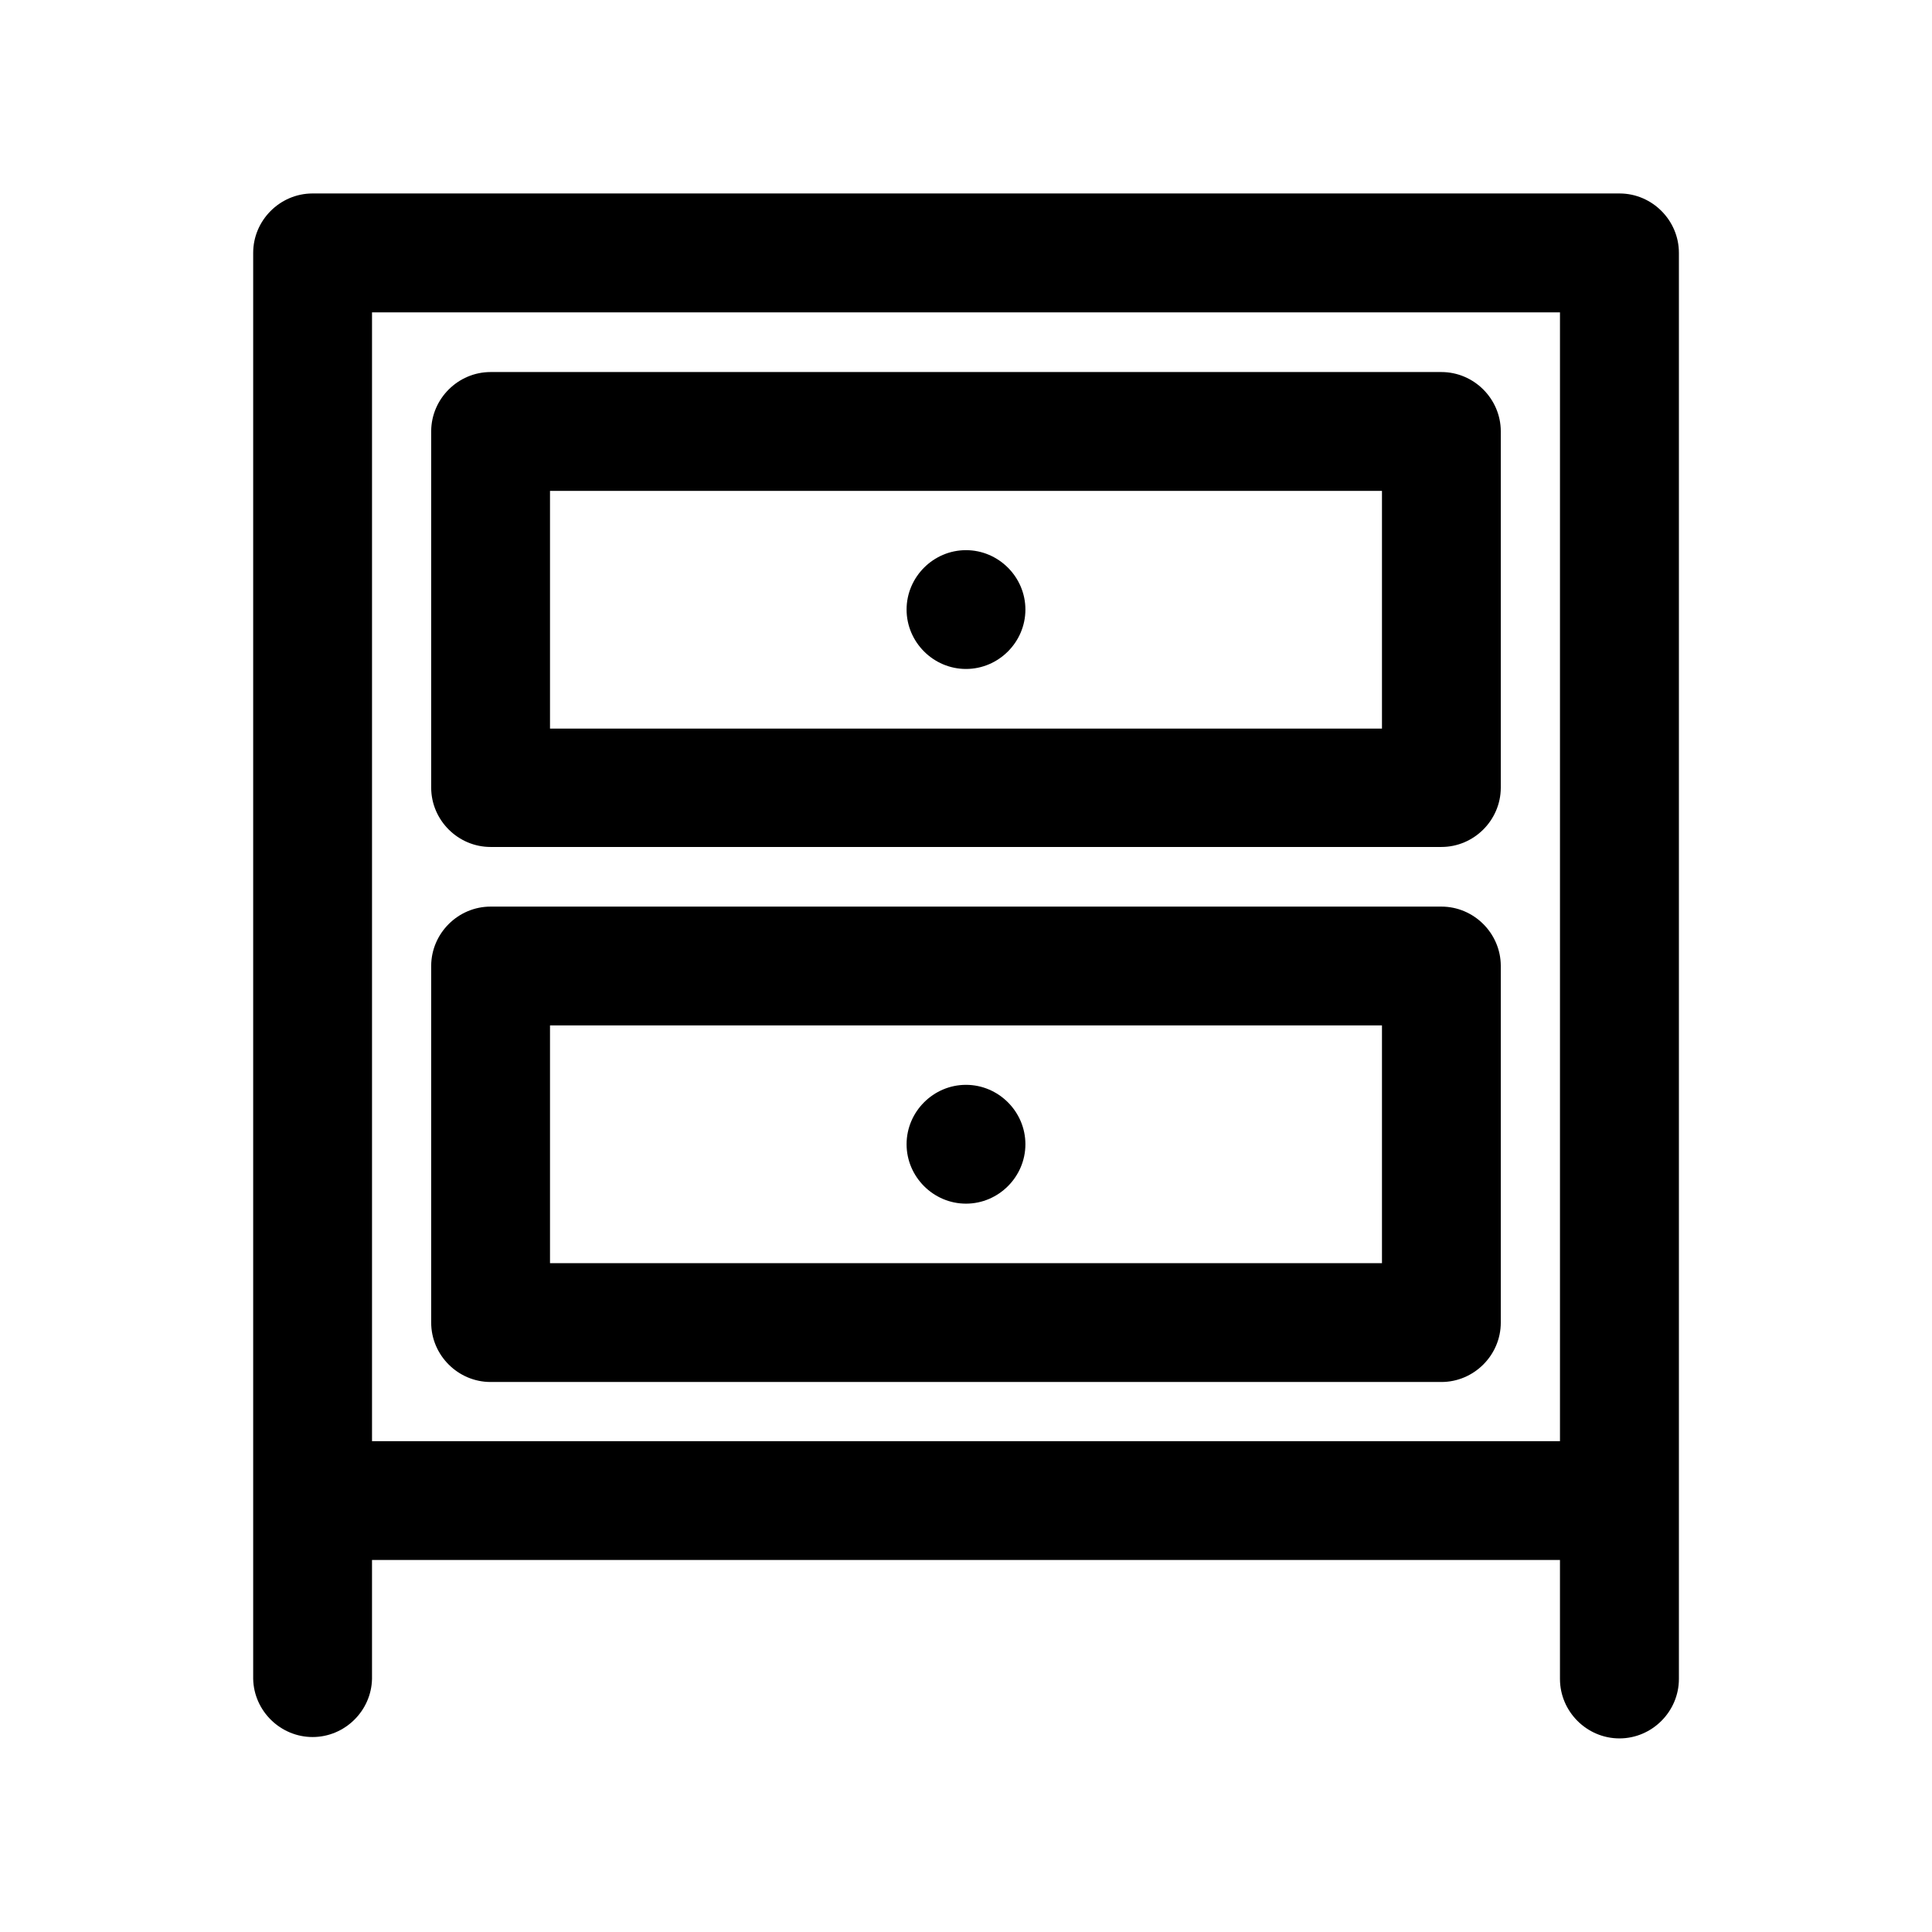 <?xml version="1.0" encoding="UTF-8"?>
<!-- Uploaded to: SVG Repo, www.svgrepo.com, Generator: SVG Repo Mixer Tools -->
<svg fill="#000000" width="800px" height="800px" version="1.1" viewBox="144 144 512 512" xmlns="http://www.w3.org/2000/svg">
 <path d="m226.78 195.27c-8.609 0.027-15.684 7.125-15.684 15.742v0.09 377.83c0.191 8.508 7.242 15.398 15.746 15.398 8.508 0 15.555-6.891 15.746-15.398v-31.52h314.82v31.52c0 8.645 7.113 15.762 15.762 15.762 8.645 0 15.758-7.117 15.758-15.762v-377.83-0.09c0-8.617-7.066-15.715-15.684-15.742zm15.809 31.516h314.82v299.14h-314.82zm31.488 15.809h-0.066c-8.613 0-15.707 7.07-15.742 15.68v94.496c0.035 8.617 7.129 15.684 15.742 15.684h0.066 251.84 0.066c8.617 0 15.711-7.066 15.742-15.684v-94.496c-0.031-8.609-7.125-15.68-15.742-15.68h-0.066zm15.68 31.488h220.48v63.004h-220.48zm110.24 15.715c-8.637 0-15.742 7.106-15.742 15.738 0 8.641 7.106 15.746 15.742 15.746 8.641 0 15.746-7.106 15.746-15.746 0-8.633-7.106-15.738-15.746-15.738zm-125.92 94.461h-0.066c-8.613 0-15.707 7.07-15.742 15.684v94.492 0.066c0 8.637 7.106 15.742 15.742 15.742h0.066 251.84 0.066c8.637 0 15.742-7.106 15.742-15.742v-0.066-94.492c-0.031-8.613-7.125-15.684-15.742-15.684h-0.066zm15.68 31.488h220.48v63.004h-220.48zm110.24 15.746c-8.637 0-15.742 7.106-15.742 15.742s7.106 15.746 15.742 15.746c8.641 0 15.746-7.109 15.746-15.746s-7.106-15.742-15.746-15.742z" fill-rule="evenodd"/>
</svg>